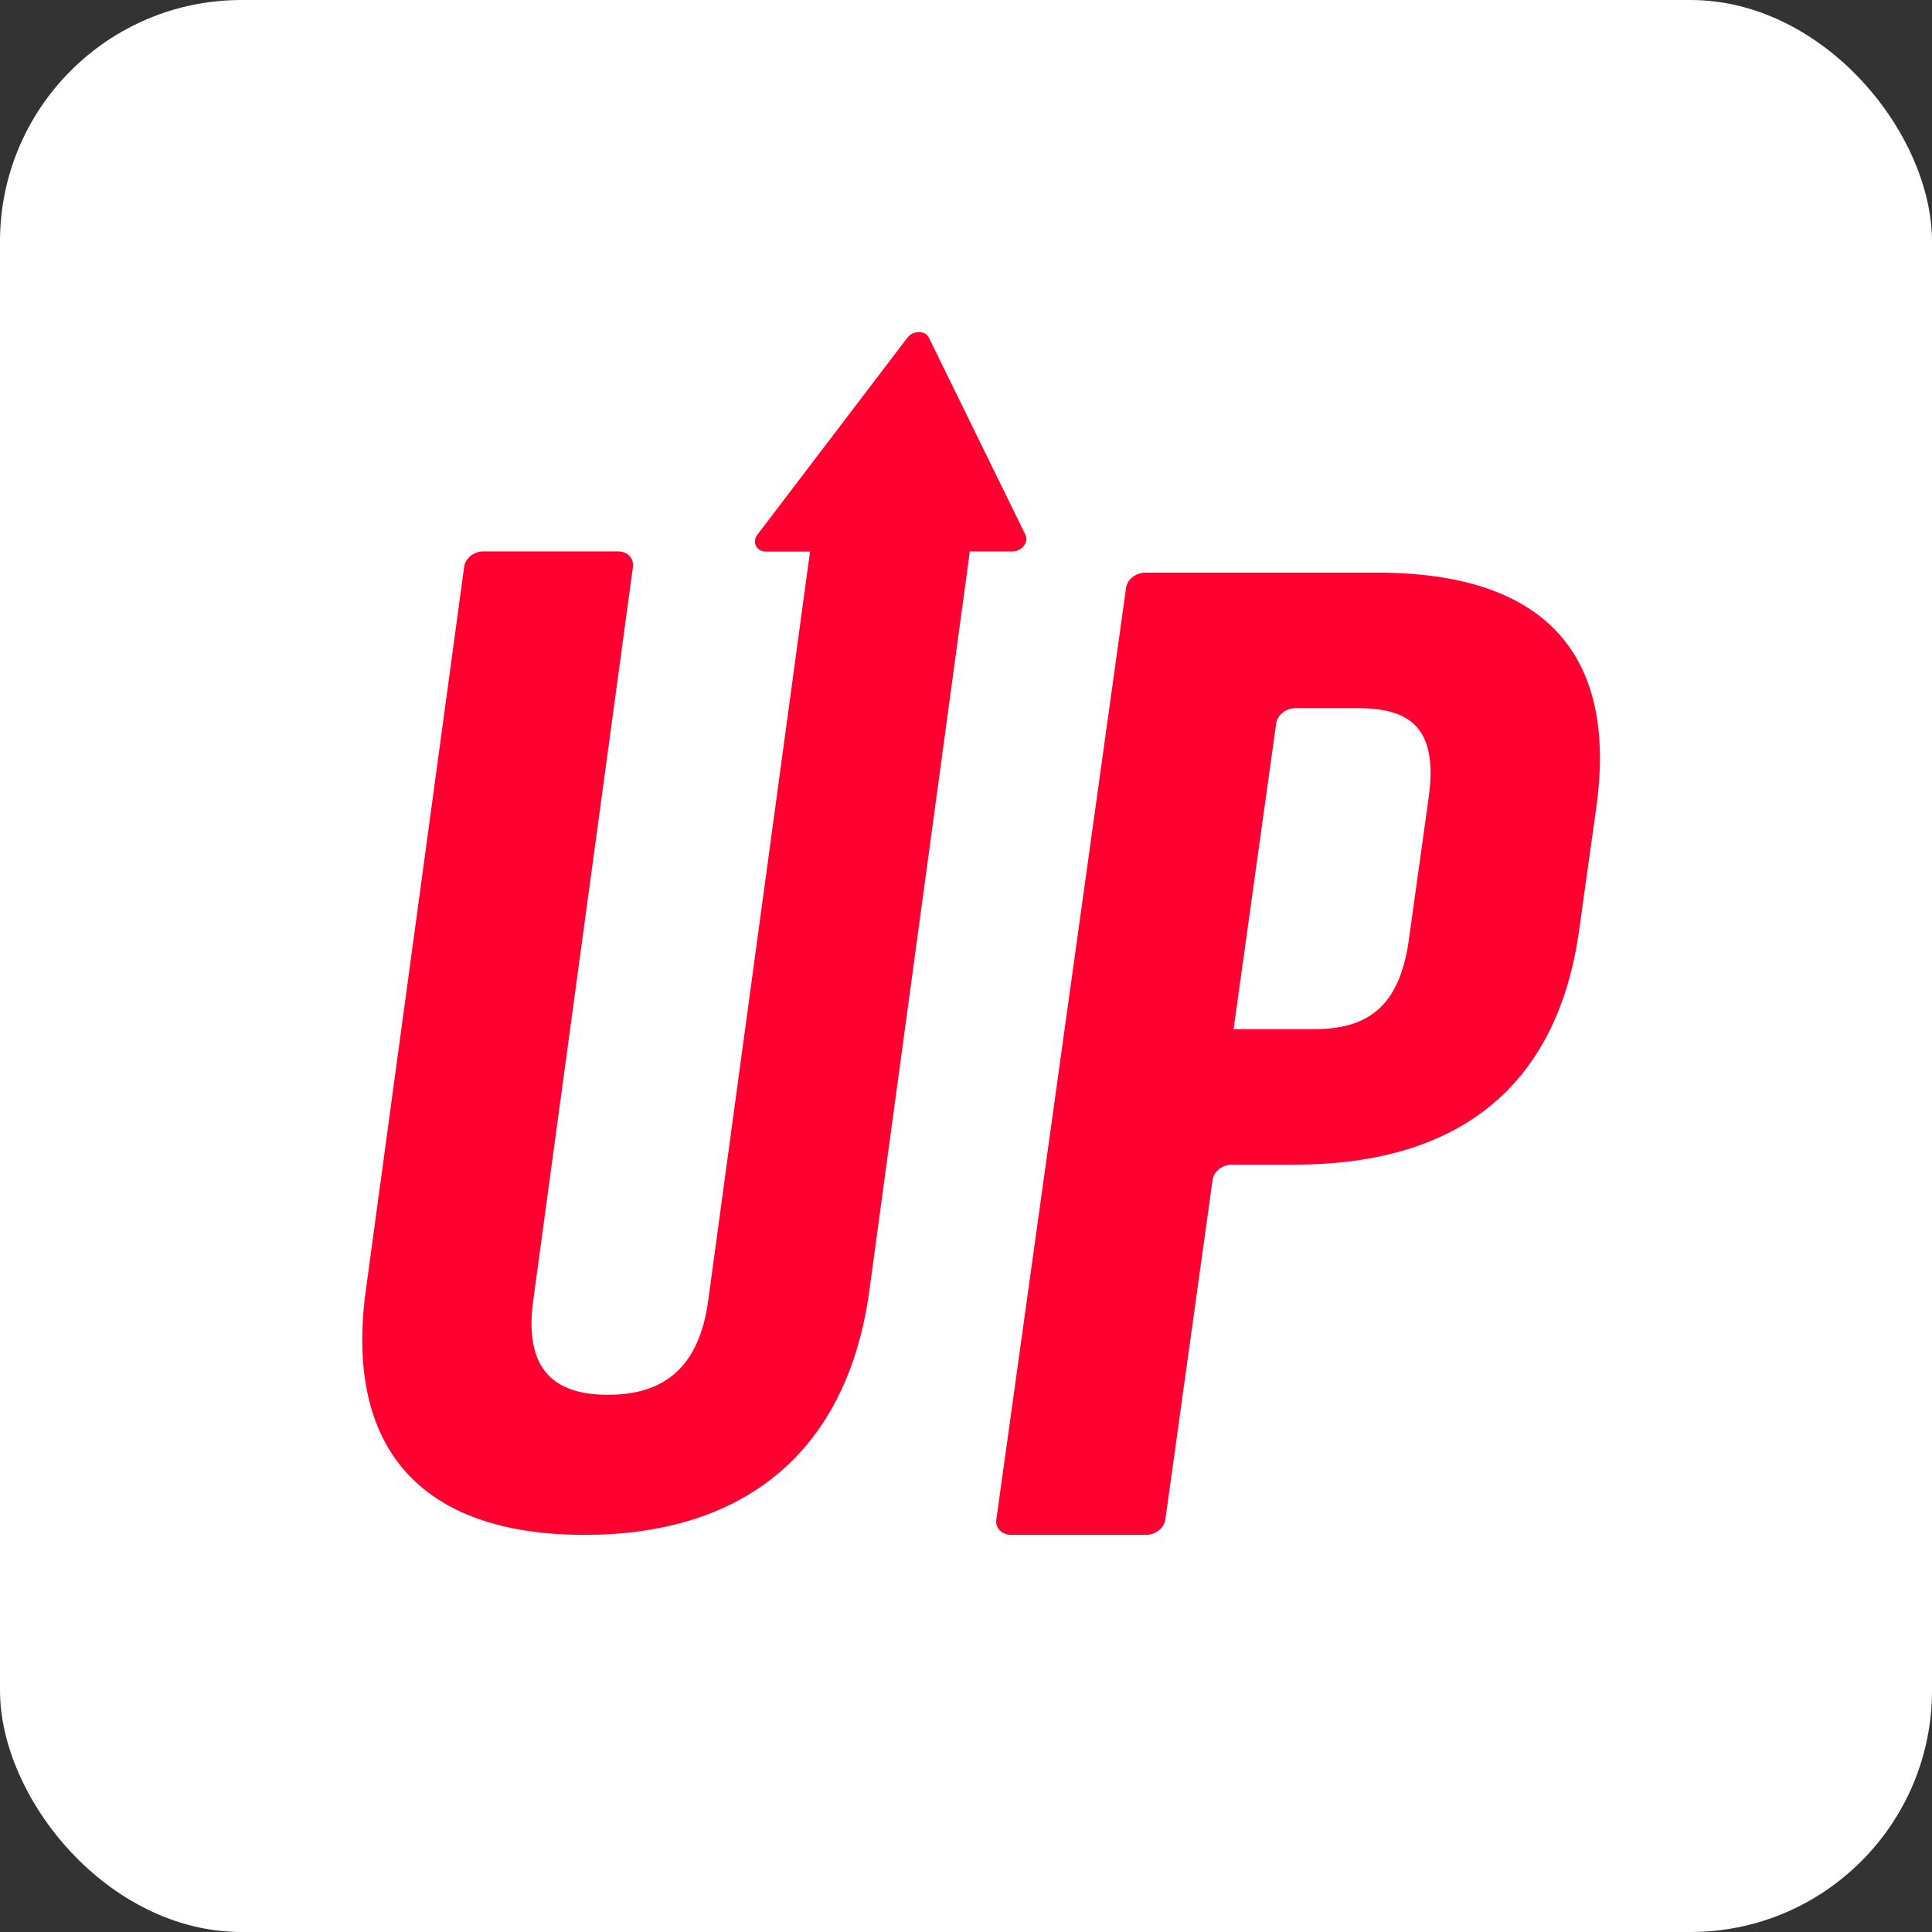 <svg width="64" height="64" viewBox="0 0 64 64" fill="none" xmlns="http://www.w3.org/2000/svg">
    <rect x="0" y="0" width="64" height="64" fill="#333333" stroke="none"/>
    <rect width="64" height="64" rx="8" fill="white"/>
    <path d="M45.615 18.969H37.942C37.626 18.969 37.341 19.193 37.302 19.472L33.004 50.341C32.965 50.62 33.188 50.844 33.505 50.844H37.962C38.278 50.844 38.563 50.62 38.603 50.341L40.169 39.082C40.208 38.806 40.493 38.579 40.81 38.579H42.884C48.482 38.579 51.611 35.84 52.311 30.813L52.881 26.731C53.58 21.704 51.213 18.969 45.615 18.969ZM46.67 31.13C46.357 33.373 45.291 34.093 43.509 34.093H40.864L42.275 23.961C42.314 23.685 42.599 23.458 42.915 23.458H44.99C46.771 23.458 47.639 24.174 47.326 26.421L46.67 31.13Z" fill="#FF0031"/>
    <path d="M33.534 18.267H32.124L32.089 18.532L32.058 18.768V18.772V18.775L28.798 42.754C28.099 47.901 24.851 50.844 19.358 50.844C13.866 50.844 11.418 47.901 12.117 42.754L15.376 18.775C15.38 18.747 15.384 18.723 15.392 18.698C15.4 18.673 15.408 18.648 15.423 18.624C15.431 18.606 15.439 18.592 15.447 18.578C15.462 18.553 15.478 18.532 15.493 18.511C15.509 18.49 15.529 18.468 15.548 18.451C15.556 18.444 15.56 18.437 15.568 18.433C15.685 18.331 15.845 18.264 16.013 18.264H20.467C20.783 18.264 21.006 18.493 20.967 18.779L17.664 43.079C17.352 45.375 18.359 46.204 20.139 46.204C21.919 46.204 23.149 45.379 23.461 43.079L26.764 18.779L26.834 18.271H25.374C25.058 18.271 24.902 17.964 25.089 17.713L30.055 11.191C30.247 10.937 30.652 10.937 30.773 11.191L33.967 17.713C34.092 17.96 33.85 18.267 33.534 18.267Z" fill="#FF0031"/>
</svg>
